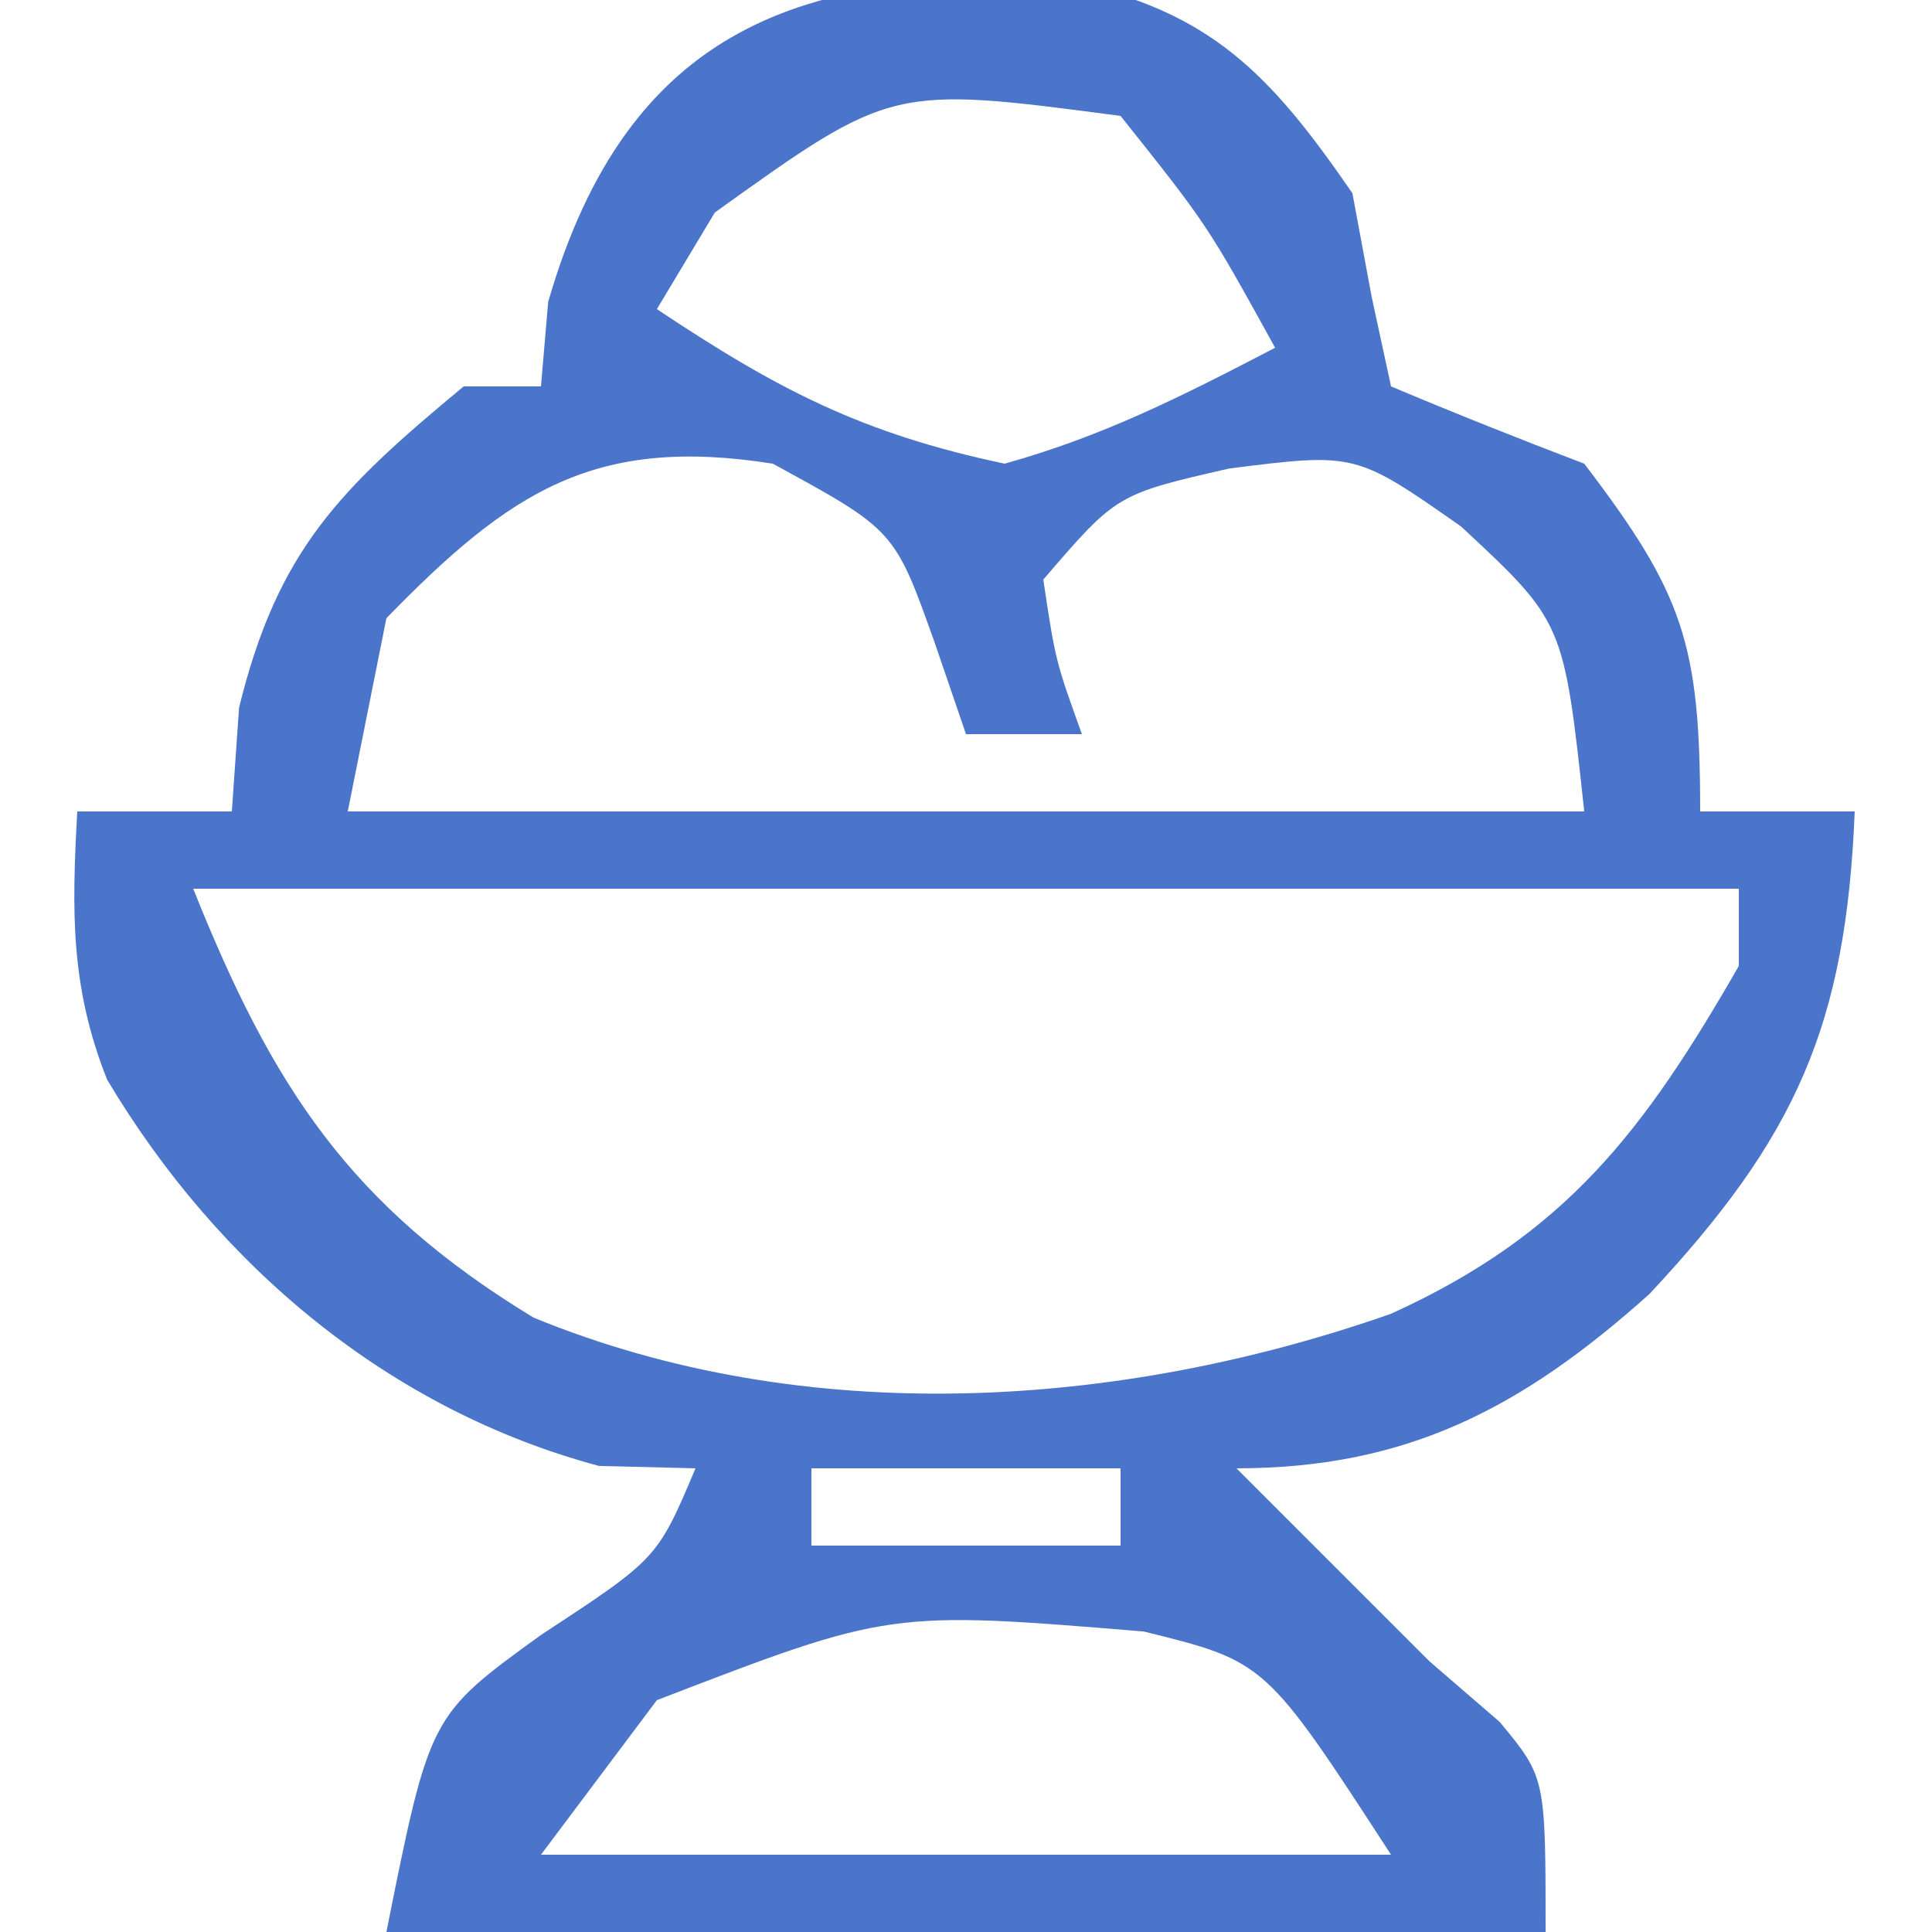 <?xml version="1.0" encoding="UTF-8"?>
<svg version="1.1" xmlns="http://www.w3.org/2000/svg" width="50" height="50">
<path d="M0 0 C3.717 0.763 5.266 2.421 7.379 5.488 C7.626 6.819 7.626 6.819 7.879 8.176 C8.126 9.32 8.126 9.32 8.379 10.488 C10.033 11.185 11.701 11.849 13.379 12.488 C15.948 15.855 16.379 17.154 16.379 21.488 C17.699 21.488 19.019 21.488 20.379 21.488 C20.153 27.029 18.859 29.92 15.066 33.977 C11.775 36.925 8.795 38.488 4.379 38.488 C5.142 39.251 5.905 40.015 6.691 40.801 C7.578 41.688 8.465 42.575 9.379 43.488 C9.977 44.004 10.575 44.52 11.191 45.051 C12.379 46.488 12.379 46.488 12.379 50.488 C2.479 50.488 -7.421 50.488 -17.621 50.488 C-16.5 44.884 -16.5 44.884 -13.621 42.801 C-10.608 40.825 -10.608 40.825 -9.621 38.488 C-10.446 38.468 -11.271 38.447 -12.121 38.426 C-17.528 36.978 -21.967 33.265 -24.848 28.43 C-25.805 26.027 -25.763 24.051 -25.621 21.488 C-24.301 21.488 -22.981 21.488 -21.621 21.488 C-21.559 20.601 -21.497 19.715 -21.434 18.801 C-20.432 14.716 -18.82 13.141 -15.621 10.488 C-14.961 10.488 -14.301 10.488 -13.621 10.488 C-13.528 9.405 -13.528 9.405 -13.434 8.301 C-11.378 1.184 -6.824 -0.356 0 0 Z M-9.121 5.988 C-9.864 7.226 -9.864 7.226 -10.621 8.488 C-7.486 10.578 -5.305 11.709 -1.621 12.488 C0.95 11.771 2.988 10.731 5.379 9.488 C3.624 6.306 3.624 6.306 1.379 3.488 C-4.544 2.706 -4.544 2.706 -9.121 5.988 Z M-17.621 16.488 C-17.951 18.138 -18.281 19.788 -18.621 21.488 C-8.061 21.488 2.499 21.488 13.379 21.488 C12.849 16.586 12.849 16.586 10.191 14.113 C7.46 12.201 7.46 12.201 4.191 12.613 C1.276 13.281 1.276 13.281 -0.621 15.488 C-0.303 17.596 -0.303 17.596 0.379 19.488 C-0.611 19.488 -1.601 19.488 -2.621 19.488 C-3.023 18.313 -3.023 18.313 -3.434 17.113 C-4.469 14.207 -4.469 14.207 -7.621 12.488 C-12.233 11.76 -14.425 13.203 -17.621 16.488 Z M-22.621 23.488 C-20.568 28.62 -18.569 31.696 -13.816 34.586 C-6.776 37.48 1.339 36.958 8.379 34.488 C12.898 32.434 14.92 29.769 17.379 25.488 C17.379 24.828 17.379 24.168 17.379 23.488 C4.179 23.488 -9.021 23.488 -22.621 23.488 Z M-6.621 38.488 C-6.621 39.148 -6.621 39.808 -6.621 40.488 C-3.981 40.488 -1.341 40.488 1.379 40.488 C1.379 39.828 1.379 39.168 1.379 38.488 C-1.261 38.488 -3.901 38.488 -6.621 38.488 Z M-10.621 44.488 C-11.611 45.808 -12.601 47.128 -13.621 48.488 C-6.361 48.488 0.899 48.488 8.379 48.488 C5.131 43.488 5.131 43.488 1.977 42.711 C-4.599 42.169 -4.599 42.169 -10.621 44.488 Z " fill="#4B75CB" transform="translate(27.621,-0.488)"/>
</svg>
